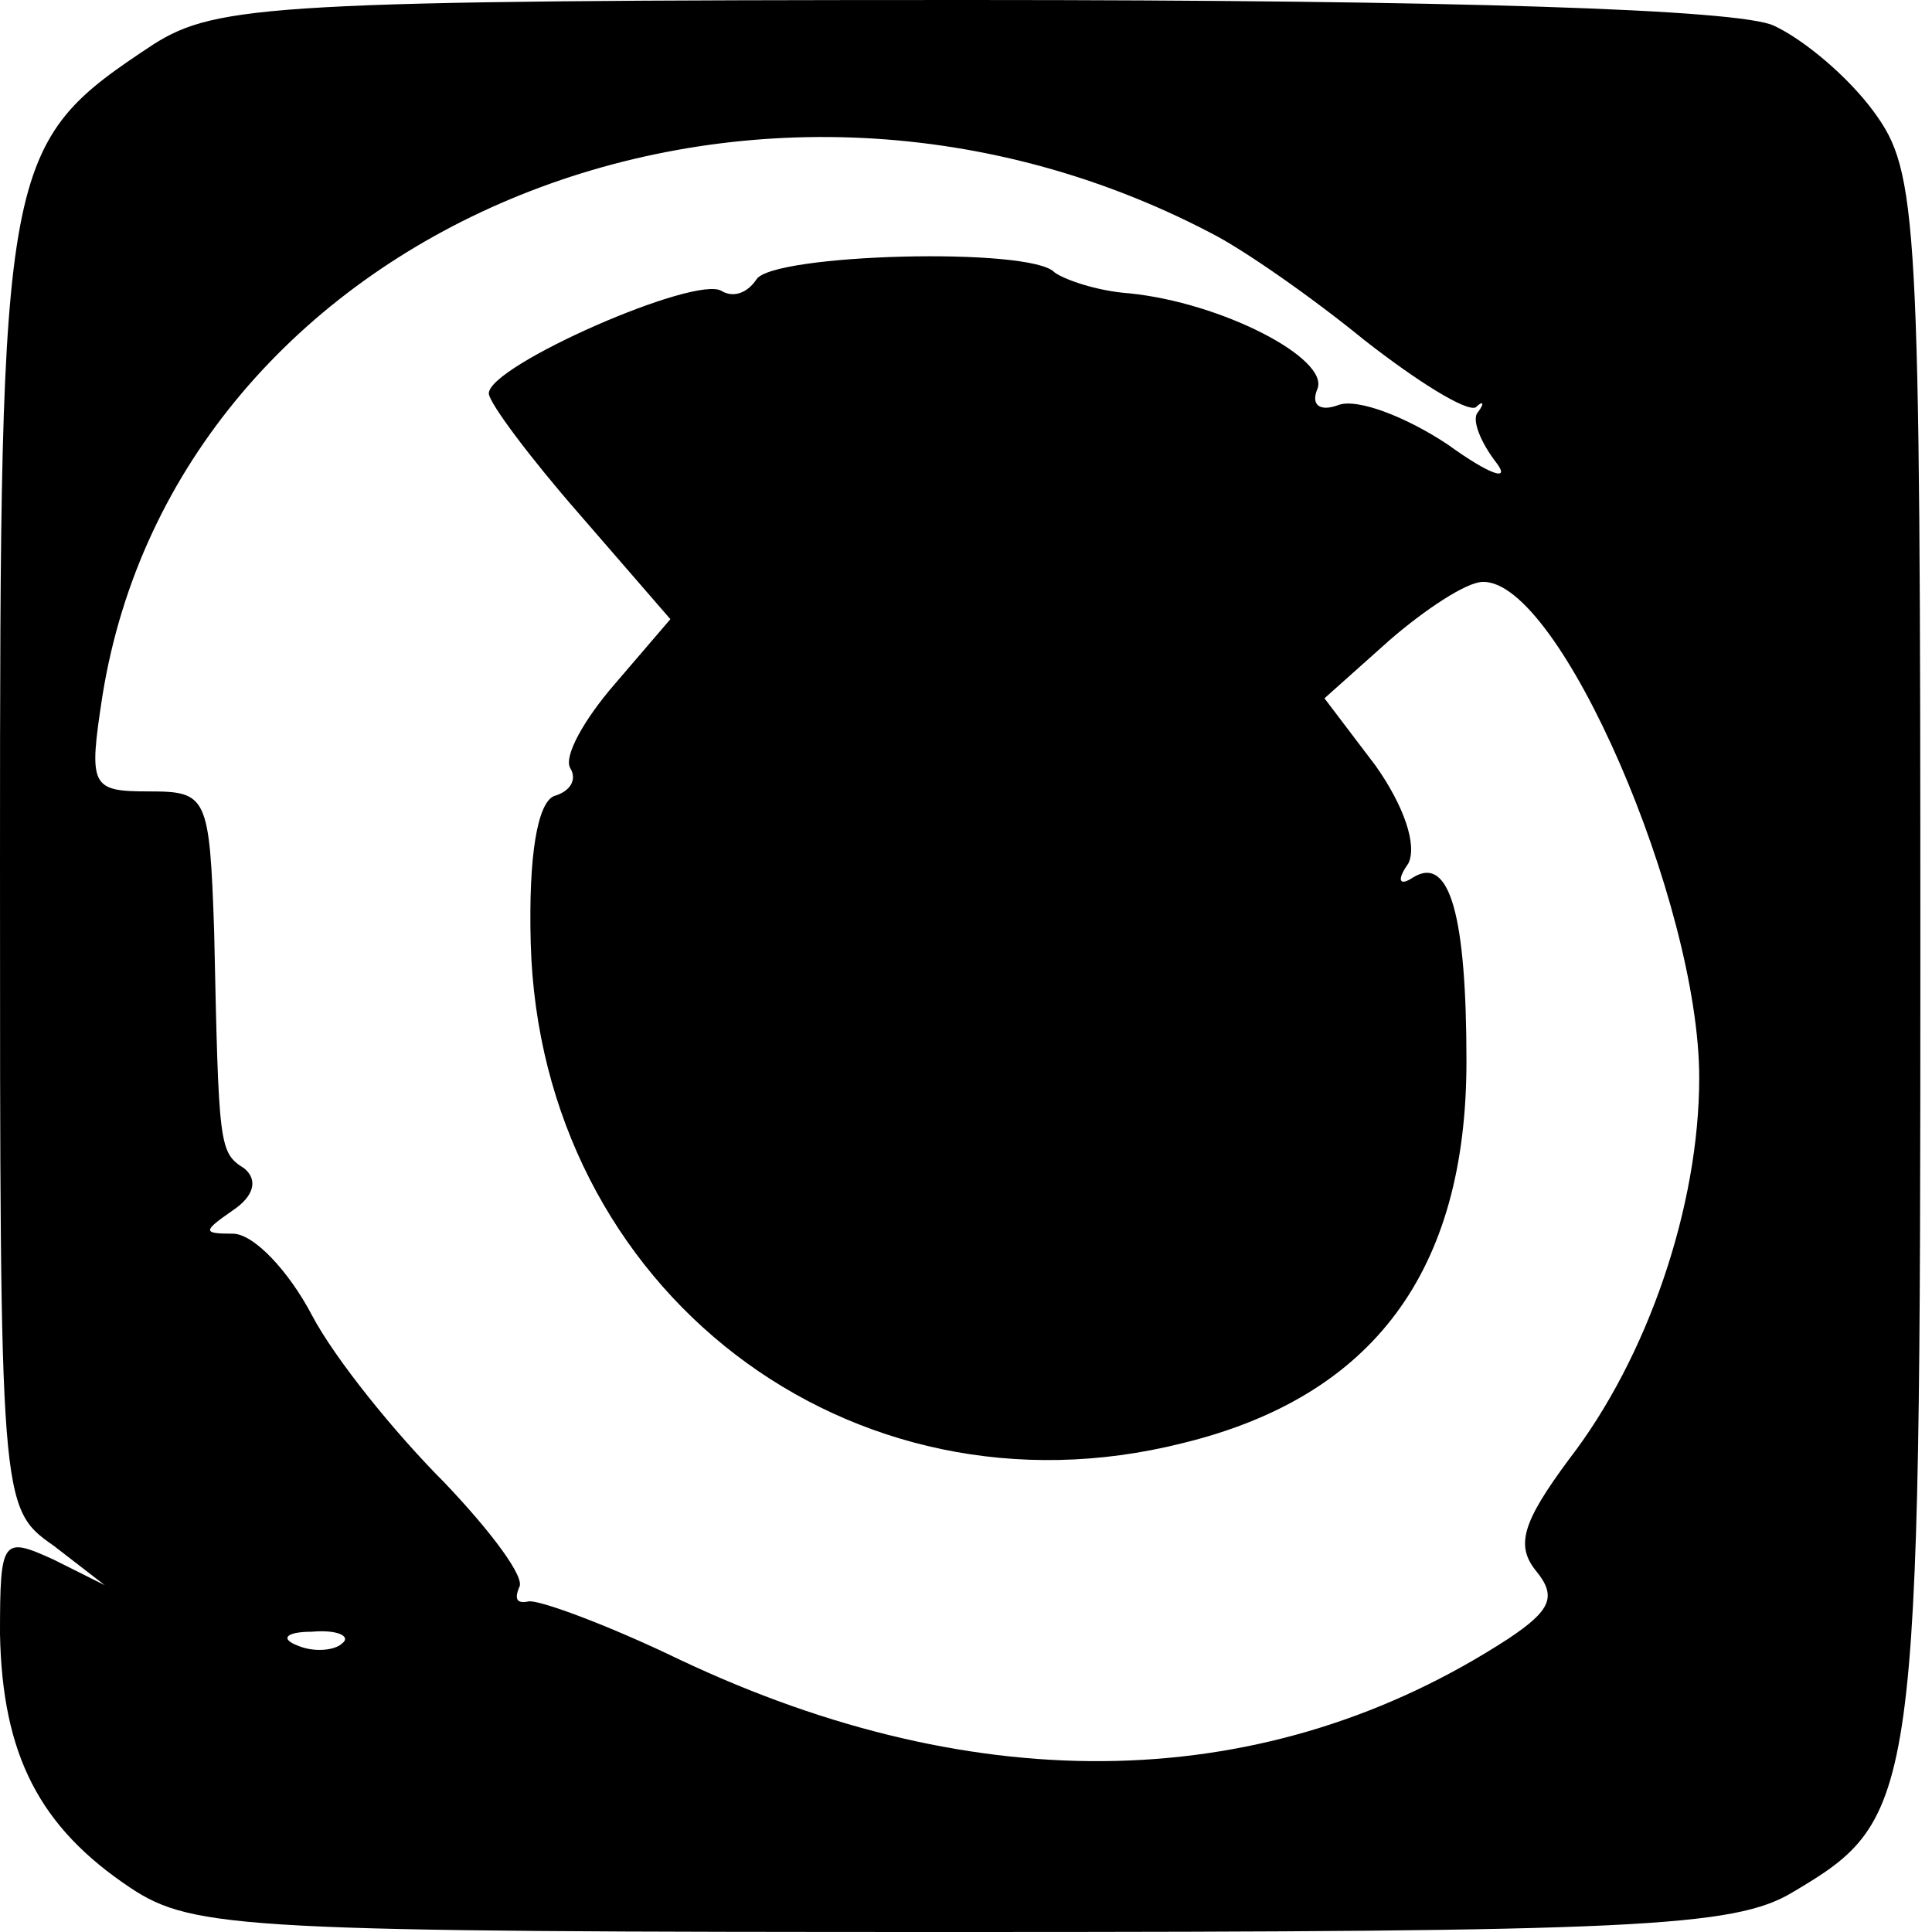 <?xml version="1.0" standalone="no"?>
<!DOCTYPE svg PUBLIC "-//W3C//DTD SVG 20010904//EN"
 "http://www.w3.org/TR/2001/REC-SVG-20010904/DTD/svg10.dtd">
<svg version="1.0" xmlns="http://www.w3.org/2000/svg"
 width="83pt" height="83pt" viewBox="0 0 83 83"
 preserveAspectRatio="xMidYMid meet">
<g transform="translate(0,83) scale(0.1,-0.1)"
fill="#000000" stroke="none">
<path d="M66 811 c-65 -43 -66 -48 -66 -352 0 -275 0 -277 23 -293 l22 -17
-22 11 c-22 10 -23 9 -23 -32 1 -52 17 -83 56 -109 27 -18 50 -19 357 -19 289
0 332 2 357 17 54 32 55 38 55 402 0 320 -1 337 -20 363 -11 15 -30 31 -43 37
-15 7 -137 11 -345 11 -299 0 -324 -2 -351 -19z m454 -81 c14 -7 44 -28 66
-46 23 -18 44 -31 48 -29 3 3 4 2 1 -2 -3 -3 1 -13 8 -22 6 -8 -3 -5 -21 8
-18 12 -39 20 -47 17 -8 -3 -12 0 -9 7 5 13 -41 37 -81 41 -14 1 -28 6 -32 9
-10 11 -121 8 -128 -3 -4 -6 -10 -8 -15 -5 -11 7 -100 -32 -100 -44 0 -4 18
-28 39 -52 l39 -45 -24 -28 c-13 -15 -22 -31 -19 -36 3 -5 0 -10 -7 -12 -7 -3
-11 -25 -10 -63 4 -149 137 -251 280 -215 82 20 122 74 122 164 0 62 -7 89
-23 79 -6 -4 -7 -1 -2 6 4 8 -2 25 -14 42 l-22 29 28 25 c15 13 33 25 40 25
33 1 93 -138 93 -213 0 -55 -22 -120 -56 -164 -20 -27 -23 -37 -14 -48 9 -11
6 -17 -12 -29 -103 -67 -227 -70 -356 -9 -31 15 -61 26 -65 25 -5 -1 -6 1 -4
6 3 4 -12 24 -32 45 -21 21 -47 53 -57 72 -10 19 -25 35 -34 35 -13 0 -13 1 0
10 9 6 11 13 5 18 -11 7 -11 9 -13 102 -2 58 -3 60 -28 60 -25 0 -26 2 -20 41
32 200 277 303 476 199z m-373 -606 c-3 -3 -12 -4 -19 -1 -8 3 -5 6 6 6 11 1
17 -2 13 -5z"/>
</g>
</svg>
